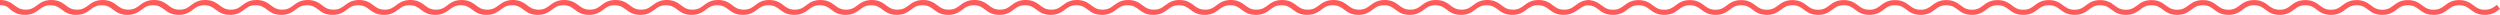 <?xml version="1.0" encoding="utf-8"?>
<!-- Generator: Adobe Illustrator 27.5.0, SVG Export Plug-In . SVG Version: 6.00 Build 0)  -->
<svg xmlns="http://www.w3.org/2000/svg" xmlns:xlink="http://www.w3.org/1999/xlink" version="1.1" id="Capa_1" x="0px" y="0px" viewBox="0 0 2904.9 17.3" style="enable-background:new 0 0 2904.9 17.3;" xml:space="preserve" width="2904.9" height="17.3">
<style type="text/css">
	.st0{fill:#FF5A5A;}
</style>
<g id="Capa_2_00000006690701811729640830000015461649267128872863_">
	<g id="Capa_1-2">
		<path class="st0" d="M1816.8,17.3c-8.4,0-12.8-3.3-16.7-6.2c-3.6-2.7-6.6-5-13.1-5s-9.5,2.3-13.1,5c-3.9,2.9-8.2,6.2-16.7,6.2    s-12.8-3.3-16.7-6.2c-3.6-2.7-6.6-5-13.1-5s-9.5,2.3-13.1,5c-3.9,2.9-8.2,6.2-16.7,6.2s-12.8-3.3-16.7-6.2c-3.6-2.7-6.6-5-13.1-5    s-9.5,2.3-13.1,5c-3.9,2.9-8.2,6.2-16.7,6.2s-12.8-3.3-16.7-6.2c-3.6-2.7-6.6-5-13.1-5s-9.5,2.3-13.1,5c-3.9,2.9-8.2,6.2-16.7,6.2    s-12.8-3.3-16.7-6.2c-3.6-2.7-6.6-5-13.1-5s-9.5,2.3-13.1,5c-3.9,2.9-8.2,6.2-16.7,6.2s-12.8-3.3-16.7-6.2c-3.6-2.7-6.6-5-13.1-5    s-9.5,2.3-13.1,5c-3.9,2.9-8.2,6.2-16.7,6.2s-12.8-3.3-16.7-6.2c-3.6-2.7-6.6-5-13.1-5s-9.5,2.3-13.1,5c-3.9,2.9-8.2,6.2-16.7,6.2    s-12.8-3.3-16.7-6.2c-3.6-2.7-6.6-5-13.1-5s-9.5,2.3-13.1,5c-3.9,2.9-8.2,6.2-16.7,6.2s-12.8-3.3-16.7-6.2c-3.6-2.7-6.6-5-13.1-5    s-9.5,2.3-13.1,5c-3.9,2.9-8.3,6.2-16.7,6.2s-12.8-3.3-16.7-6.2c-3.6-2.7-6.6-5-13.1-5s-9.5,2.3-13.1,5c-3.9,2.9-8.2,6.2-16.7,6.2    s-12.8-3.3-16.7-6.2c-3.6-2.7-6.6-5-13.1-5s-9.5,2.3-13.1,5c-3.9,2.9-8.2,6.2-16.7,6.2s-12.8-3.3-16.7-6.2c-3.6-2.7-6.6-5-13.1-5    s-9.5,2.3-13.1,5c-3.9,2.9-8.2,6.2-16.7,6.2s-12.8-3.3-16.7-6.2c-3.6-2.7-6.6-5-13.1-5s-9.5,2.3-13.1,5c-3.9,2.9-8.2,6.2-16.7,6.2    s-12.8-3.3-16.7-6.2c-3.6-2.7-6.6-5-13.1-5s-9.5,2.3-13.1,5c-3.9,2.9-8.2,6.2-16.7,6.2s-12.8-3.3-16.7-6.2c-3.6-2.7-6.6-5-13.1-5    s-9.5,2.3-13.1,5c-3.9,2.9-8.2,6.2-16.7,6.2S910,14,906.1,11.1c-3.6-2.7-6.6-5-13.1-5s-9.5,2.3-13.1,5c-3.9,2.9-8.3,6.2-16.7,6.2    s-12.8-3.3-16.7-6.2c-3.6-2.7-6.6-5-13.1-5s-9.5,2.3-13.1,5c-3.9,2.9-8.2,6.2-16.7,6.2s-12.8-3.3-16.7-6.2c-3.6-2.7-6.6-5-13.1-5    s-9.5,2.3-13.1,5c-3.9,2.9-8.2,6.2-16.7,6.2s-12.8-3.3-16.7-6.2c-3.6-2.7-6.6-5-13.1-5s-9.5,2.3-13.1,5c-3.9,2.9-8.2,6.2-16.7,6.2    s-12.8-3.3-16.7-6.2c-3.6-2.7-6.6-5-13.1-5s-9.5,2.3-13.1,5c-3.9,2.9-8.2,6.2-16.7,6.2S612,14,608.1,11.1c-3.6-2.7-6.6-5-13.1-5    s-9.5,2.3-13.1,5c-3.9,2.9-8.2,6.2-16.7,6.2s-12.8-3.3-16.7-6.2c-3.6-2.7-6.6-5-13.1-5s-9.5,2.3-13.1,5c-3.9,2.9-8.2,6.2-16.7,6.2    s-12.8-3.3-16.7-6.2c-3.6-2.7-6.6-5-13.1-5s-9.5,2.3-13.1,5c-3.9,2.9-8.2,6.2-16.7,6.2s-12.8-3.3-16.7-6.2c-3.6-2.7-6.6-5-13.1-5    s-9.5,2.3-13.1,5c-3.9,2.9-8.3,6.2-16.7,6.2s-12.8-3.3-16.7-6.2c-3.6-2.7-6.6-5-13.1-5s-9.5,2.3-13.1,5c-3.9,2.9-8.3,6.2-16.7,6.2    S314,14,310.1,11.1c-3.6-2.7-6.6-5-13.1-5s-9.5,2.3-13.1,5c-3.9,2.9-8.2,6.2-16.7,6.2s-12.8-3.3-16.7-6.2c-3.6-2.7-6.6-5-13.1-5    s-9.5,2.3-13.1,5c-3.9,2.9-8.3,6.2-16.7,6.2s-12.8-3.3-16.7-6.2c-3.6-2.7-6.6-5-13.1-5s-9.5,2.3-13.1,5c-3.9,2.9-8.3,6.2-16.7,6.2    s-12.8-3.3-16.7-6.2c-3.6-2.7-6.6-5-13.1-5s-9.5,2.3-13.1,5c-3.9,2.9-8.2,6.2-16.7,6.2S75.5,14,71.7,11.1c-3.6-2.7-6.7-5-13.1-5    s-9.5,2.3-13.1,5c-3.9,2.9-8.3,6.2-16.7,6.2S15.9,14,12.1,11.1C9.6,8.3,6.5,6,0.1,6H0V0h0.1c8.4,0,12.8,3.3,16.7,6.2    c3.6,2.7,6.7,5,13.1,5s9.5-2.3,13.1-5C46.8,3.3,51.2,0,59.7,0s12.8,3.3,16.7,6.2c3.6,2.7,6.7,5,13.1,5s9.5-2.3,13.1-5    c3.9-2.9,8.2-6.2,16.7-6.2s12.8,3.3,16.7,6.2c3.6,2.7,6.7,5,13.1,5s9.5-2.3,13.1-5c3.9-2.9,8.3-6.2,16.7-6.2s12.8,3.3,16.7,6.2    c3.6,2.7,6.6,5,13.1,5s9.5-2.3,13.1-5c3.9-2.9,8.3-6.2,16.7-6.2s12.8,3.3,16.7,6.2c3.6,2.7,6.6,5,13.1,5s9.5-2.3,13.1-5    c3.9-2.9,8.2-6.2,16.7-6.2s12.8,3.3,16.7,6.2c3.6,2.7,6.6,5,13.1,5s9.5-2.3,13.1-5c3.9-2.9,8.3-6.2,16.7-6.2s12.8,3.3,16.7,6.2    c3.6,2.7,6.6,5,13.1,5s9.5-2.3,13.1-5c3.9-2.9,8.3-6.2,16.7-6.2s12.8,3.3,16.7,6.2c3.6,2.7,6.6,5,13.1,5s9.5-2.3,13.1-5    C464,3.3,468.4,0,476.9,0s12.8,3.3,16.7,6.2c3.6,2.7,6.6,5,13.1,5s9.5-2.3,13.1-5C523.6,3.3,528,0,536.4,0s12.8,3.3,16.7,6.2    c3.6,2.7,6.6,5,13.1,5s9.5-2.3,13.1-5C583.2,3.3,587.6,0,596,0s12.8,3.3,16.7,6.2c3.6,2.7,6.6,5,13.1,5s9.5-2.3,13.1-5    c3.9-2.9,8.2-6.2,16.7-6.2s12.8,3.3,16.7,6.2c3.6,2.7,6.6,5,13.1,5s9.5-2.3,13.1-5c3.9-2.9,8.2-6.2,16.7-6.2s12.8,3.3,16.7,6.2    c3.6,2.7,6.6,5,13.1,5s9.5-2.3,13.1-5C762,3.3,766.3,0,774.8,0s12.8,3.3,16.7,6.2c3.6,2.7,6.6,5,13.1,5s9.5-2.3,13.1-5    c3.9-2.9,8.2-6.2,16.7-6.2s12.8,3.3,16.7,6.2c3.6,2.7,6.6,5,13.1,5s9.5-2.3,13.1-5c3.7-2.9,8-6.2,16.5-6.2s12.8,3.3,16.7,6.2    c3.6,2.7,6.6,5,13.1,5s9.5-2.3,13.1-5c3.9-2.9,8.2-6.2,16.7-6.2s12.8,3.3,16.7,6.2c3.6,2.7,6.6,5,13.1,5s9.5-2.3,13.1-5    c3.9-2.9,8.2-6.2,16.7-6.2s12.8,3.3,16.7,6.2c3.6,2.7,6.6,5,13.1,5s9.5-2.3,13.1-5c3.9-2.9,8.2-6.2,16.7-6.2s12.8,3.3,16.7,6.2    c3.6,2.7,6.6,5,13.1,5s9.5-2.3,13.1-5c3.9-2.9,8.2-6.2,16.7-6.2s12.8,3.3,16.7,6.2c3.6,2.7,6.6,5,13.1,5s9.5-2.3,13.1-5    c3.9-2.9,8.2-6.2,16.7-6.2s12.8,3.3,16.7,6.2c3.6,2.7,6.6,5,13.1,5s9.5-2.3,13.1-5c3.9-2.9,8.2-6.2,16.7-6.2s12.8,3.3,16.7,6.2    c3.6,2.7,6.6,5,13.1,5s9.5-2.3,13.1-5c3.9-2.9,8.2-6.2,16.7-6.2s12.8,3.3,16.7,6.2c3.6,2.7,6.6,5,13.1,5s9.5-2.3,13.1-5    c3.9-2.9,8.2-6.2,16.7-6.2s12.8,3.3,16.7,6.2c3.6,2.7,6.6,5,13.1,5s9.5-2.3,13.1-5c3.9-2.9,8.2-6.2,16.7-6.2s12.8,3.3,16.7,6.2    c3.6,2.7,6.6,5,13.1,5s9.5-2.3,13.1-5c3.9-2.9,8.2-6.2,16.7-6.2s12.8,3.3,16.7,6.2c3.6,2.7,6.6,5,13.1,5s9.5-2.3,13.1-5    c3.9-2.9,8.2-6.2,16.7-6.2s12.8,3.3,16.7,6.2c3.6,2.7,6.6,5,13.1,5s9.5-2.3,13.1-5c3.9-2.9,8.2-6.2,16.7-6.2s12.8,3.3,16.7,6.2    c3.6,2.7,6.6,5,13.1,5s9.5-2.3,13.1-5c3.9-2.9,8.2-6.2,16.7-6.2s12.8,3.3,16.7,6.2c3.6,2.7,6.6,5,13.1,5s9.5-2.3,13.1-5    c3.9-2.9,8.2-6.2,16.7-6.2s12.8,3.3,16.7,6.2c3.6,2.7,6.6,5,13.1,5s9.5-2.3,13.1-5c3.9-2.9,8.2-6.2,16.7-6.2s12.8,3.3,16.7,6.2    c3.6,2.7,6.6,5,13.1,5s9.5-2.3,13.1-5c3.9-2.9,8.2-6.2,16.7-6.2v6c-6.4,0-9.5,2.3-13.1,5C1829.6,13.9,1825.2,17.3,1816.8,17.3z"/>
		<path class="st0" d="M2887.3,17.3c-8.5,0-12.8-3.3-16.7-6.2c-3.6-2.7-6.6-5-13.1-5s-9.5,2.3-13.1,5c-3.9,2.9-8.2,6.2-16.7,6.2    s-12.8-3.3-16.7-6.2c-3.6-2.7-6.6-5-13.1-5s-9.5,2.3-13.1,5c-3.9,2.9-8.2,6.2-16.7,6.2s-12.8-3.3-16.7-6.2c-3.6-2.7-6.6-5-13.1-5    s-9.5,2.3-13.1,5c-3.9,2.9-8.2,6.2-16.7,6.2s-12.8-3.3-16.7-6.2c-3.6-2.7-6.6-5-13.1-5s-9.5,2.3-13.1,5c-3.9,2.9-8.2,6.2-16.7,6.2    s-12.8-3.3-16.7-6.2c-3.6-2.7-6.6-5-13.1-5s-9.5,2.3-13.1,5c-3.9,2.9-8.2,6.2-16.7,6.2s-12.8-3.3-16.7-6.2c-3.6-2.7-6.6-5-13.1-5    s-9.5,2.3-13.1,5c-3.9,2.9-8.2,6.2-16.7,6.2s-12.8-3.3-16.7-6.2c-3.6-2.7-6.6-5-13.1-5s-9.5,2.3-13.1,5c-3.9,2.9-8.2,6.2-16.7,6.2    s-12.8-3.3-16.7-6.2c-3.6-2.7-6.6-5-13.1-5s-9.5,2.3-13.1,5c-3.9,2.9-8.2,6.2-16.7,6.2s-12.8-3.3-16.7-6.2c-3.6-2.7-6.6-5-13.1-5    s-9.5,2.3-13.1,5c-3.9,2.9-8.2,6.2-16.7,6.2s-12.8-3.3-16.7-6.2c-3.6-2.7-6.6-5-13.1-5s-9.5,2.3-13.1,5c-3.9,2.9-8.2,6.2-16.7,6.2    s-12.8-3.3-16.7-6.2c-3.6-2.7-6.6-5-13.1-5s-9.5,2.3-13.1,5c-3.9,2.9-8.3,6.2-16.7,6.2s-12.8-3.3-16.7-6.2c-3.6-2.7-6.6-5-13.1-5    s-9.5,2.3-13.1,5c-3.9,2.9-8.3,6.2-16.7,6.2s-12.8-3.3-16.7-6.2c-3.6-2.7-6.6-5-13.1-5s-9.5,2.3-13.1,5c-3.9,2.9-8.2,6.2-16.7,6.2    s-12.8-3.3-16.7-6.2c-3.6-2.7-6.6-5-13.1-5s-9.5,2.3-13.1,5c-3.9,2.9-8.3,6.2-16.7,6.2s-12.8-3.3-16.7-6.2c-3.6-2.7-6.6-5-13.1-5    s-9.5,2.3-13.1,5c-3.9,2.9-8.3,6.2-16.7,6.2s-12.8-3.3-16.7-6.2c-3.6-2.7-6.7-5-13.1-5s-9.5,2.3-13.1,5c-3.9,2.9-8.3,6.2-16.7,6.2    s-12.8-3.3-16.7-6.2c-3.6-2.7-6.7-5-13.1-5s-9.5,2.3-13.1,5c-3.9,2.9-8.3,6.2-16.7,6.2s-12.9-3.3-16.7-6.2c-3.6-2.7-6.6-5-13.1-5    h-0.1v-6h0.1c8.4,0,12.8,3.3,16.7,6.2c3.6,2.7,6.7,5,13.1,5s9.5-2.3,13.1-5c3.9-2.9,8.3-6.2,16.7-6.2s12.8,3.3,16.7,6.2    c3.6,2.7,6.7,5,13.1,5s9.5-2.3,13.1-5c3.9-2.9,8.2-6.2,16.7-6.2s12.8,3.3,16.7,6.2c3.6,2.7,6.7,5,13.1,5s9.5-2.3,13.1-5    c3.9-2.9,8.3-6.2,16.7-6.2s12.8,3.3,16.7,6.2c3.6,2.7,6.6,5,13.1,5s9.5-2.3,13.1-5c3.9-2.9,8.3-6.2,16.7-6.2s12.8,3.3,16.7,6.2    c3.6,2.7,6.6,5,13.1,5s9.5-2.3,13.1-5c3.9-2.9,8.2-6.2,16.7-6.2s12.8,3.3,16.7,6.2c3.6,2.7,6.6,5,13.1,5s9.5-2.3,13.1-5    c3.9-2.9,8.3-6.2,16.7-6.2s12.8,3.3,16.7,6.2c3.6,2.7,6.6,5,13.1,5s9.5-2.3,13.1-5c3.9-2.9,8.3-6.2,16.7-6.2s12.8,3.3,16.7,6.2    c3.6,2.7,6.6,5,13.1,5s9.5-2.3,13.1-5c3.9-2.9,8.2-6.2,16.7-6.2s12.8,3.3,16.7,6.2c3.6,2.7,6.6,5,13.1,5s9.5-2.3,13.1-5    c3.9-2.9,8.2-6.2,16.7-6.2s12.8,3.3,16.7,6.2c3.6,2.7,6.6,5,13.1,5s9.5-2.3,13.1-5c3.9-2.9,8.2-6.2,16.7-6.2s12.8,3.3,16.7,6.2    c3.6,2.7,6.6,5,13.1,5s9.5-2.3,13.1-5c3.9-2.9,8.2-6.2,16.7-6.2s12.8,3.3,16.7,6.2c3.6,2.7,6.6,5,13.1,5s9.5-2.3,13.1-5    c3.9-2.9,8.2-6.2,16.7-6.2s12.8,3.3,16.7,6.2c3.6,2.7,6.6,5,13.1,5s9.5-2.3,13.1-5c3.9-2.9,8.2-6.2,16.7-6.2s12.8,3.3,16.7,6.2    c3.6,2.7,6.6,5,13.1,5s9.5-2.3,13.1-5c3.9-2.9,8.2-6.2,16.7-6.2s12.8,3.3,16.7,6.2c3.6,2.7,6.6,5,13.1,5s9.5-2.3,13.1-5    c3.9-2.9,8.3-6.2,16.7-6.2s12.8,3.3,16.7,6.2c3.6,2.7,6.6,5,13.1,5s9.5-2.3,13.1-5c3.9-2.9,8.2-6.2,16.7-6.2s12.8,3.3,16.7,6.2    c3.6,2.7,6.6,5,13.1,5s9.5-2.3,13.1-5c3.9-2.9,8.2-6.2,16.7-6.2s12.8,3.3,16.7,6.2c3.6,2.7,6.6,5,13.1,5s9.5-2.3,13.1-5l0.9-0.7    l3.6,4.8L2904,11C2900.1,13.9,2895.7,17.3,2887.3,17.3z"/>
	</g>
</g>
</svg>
